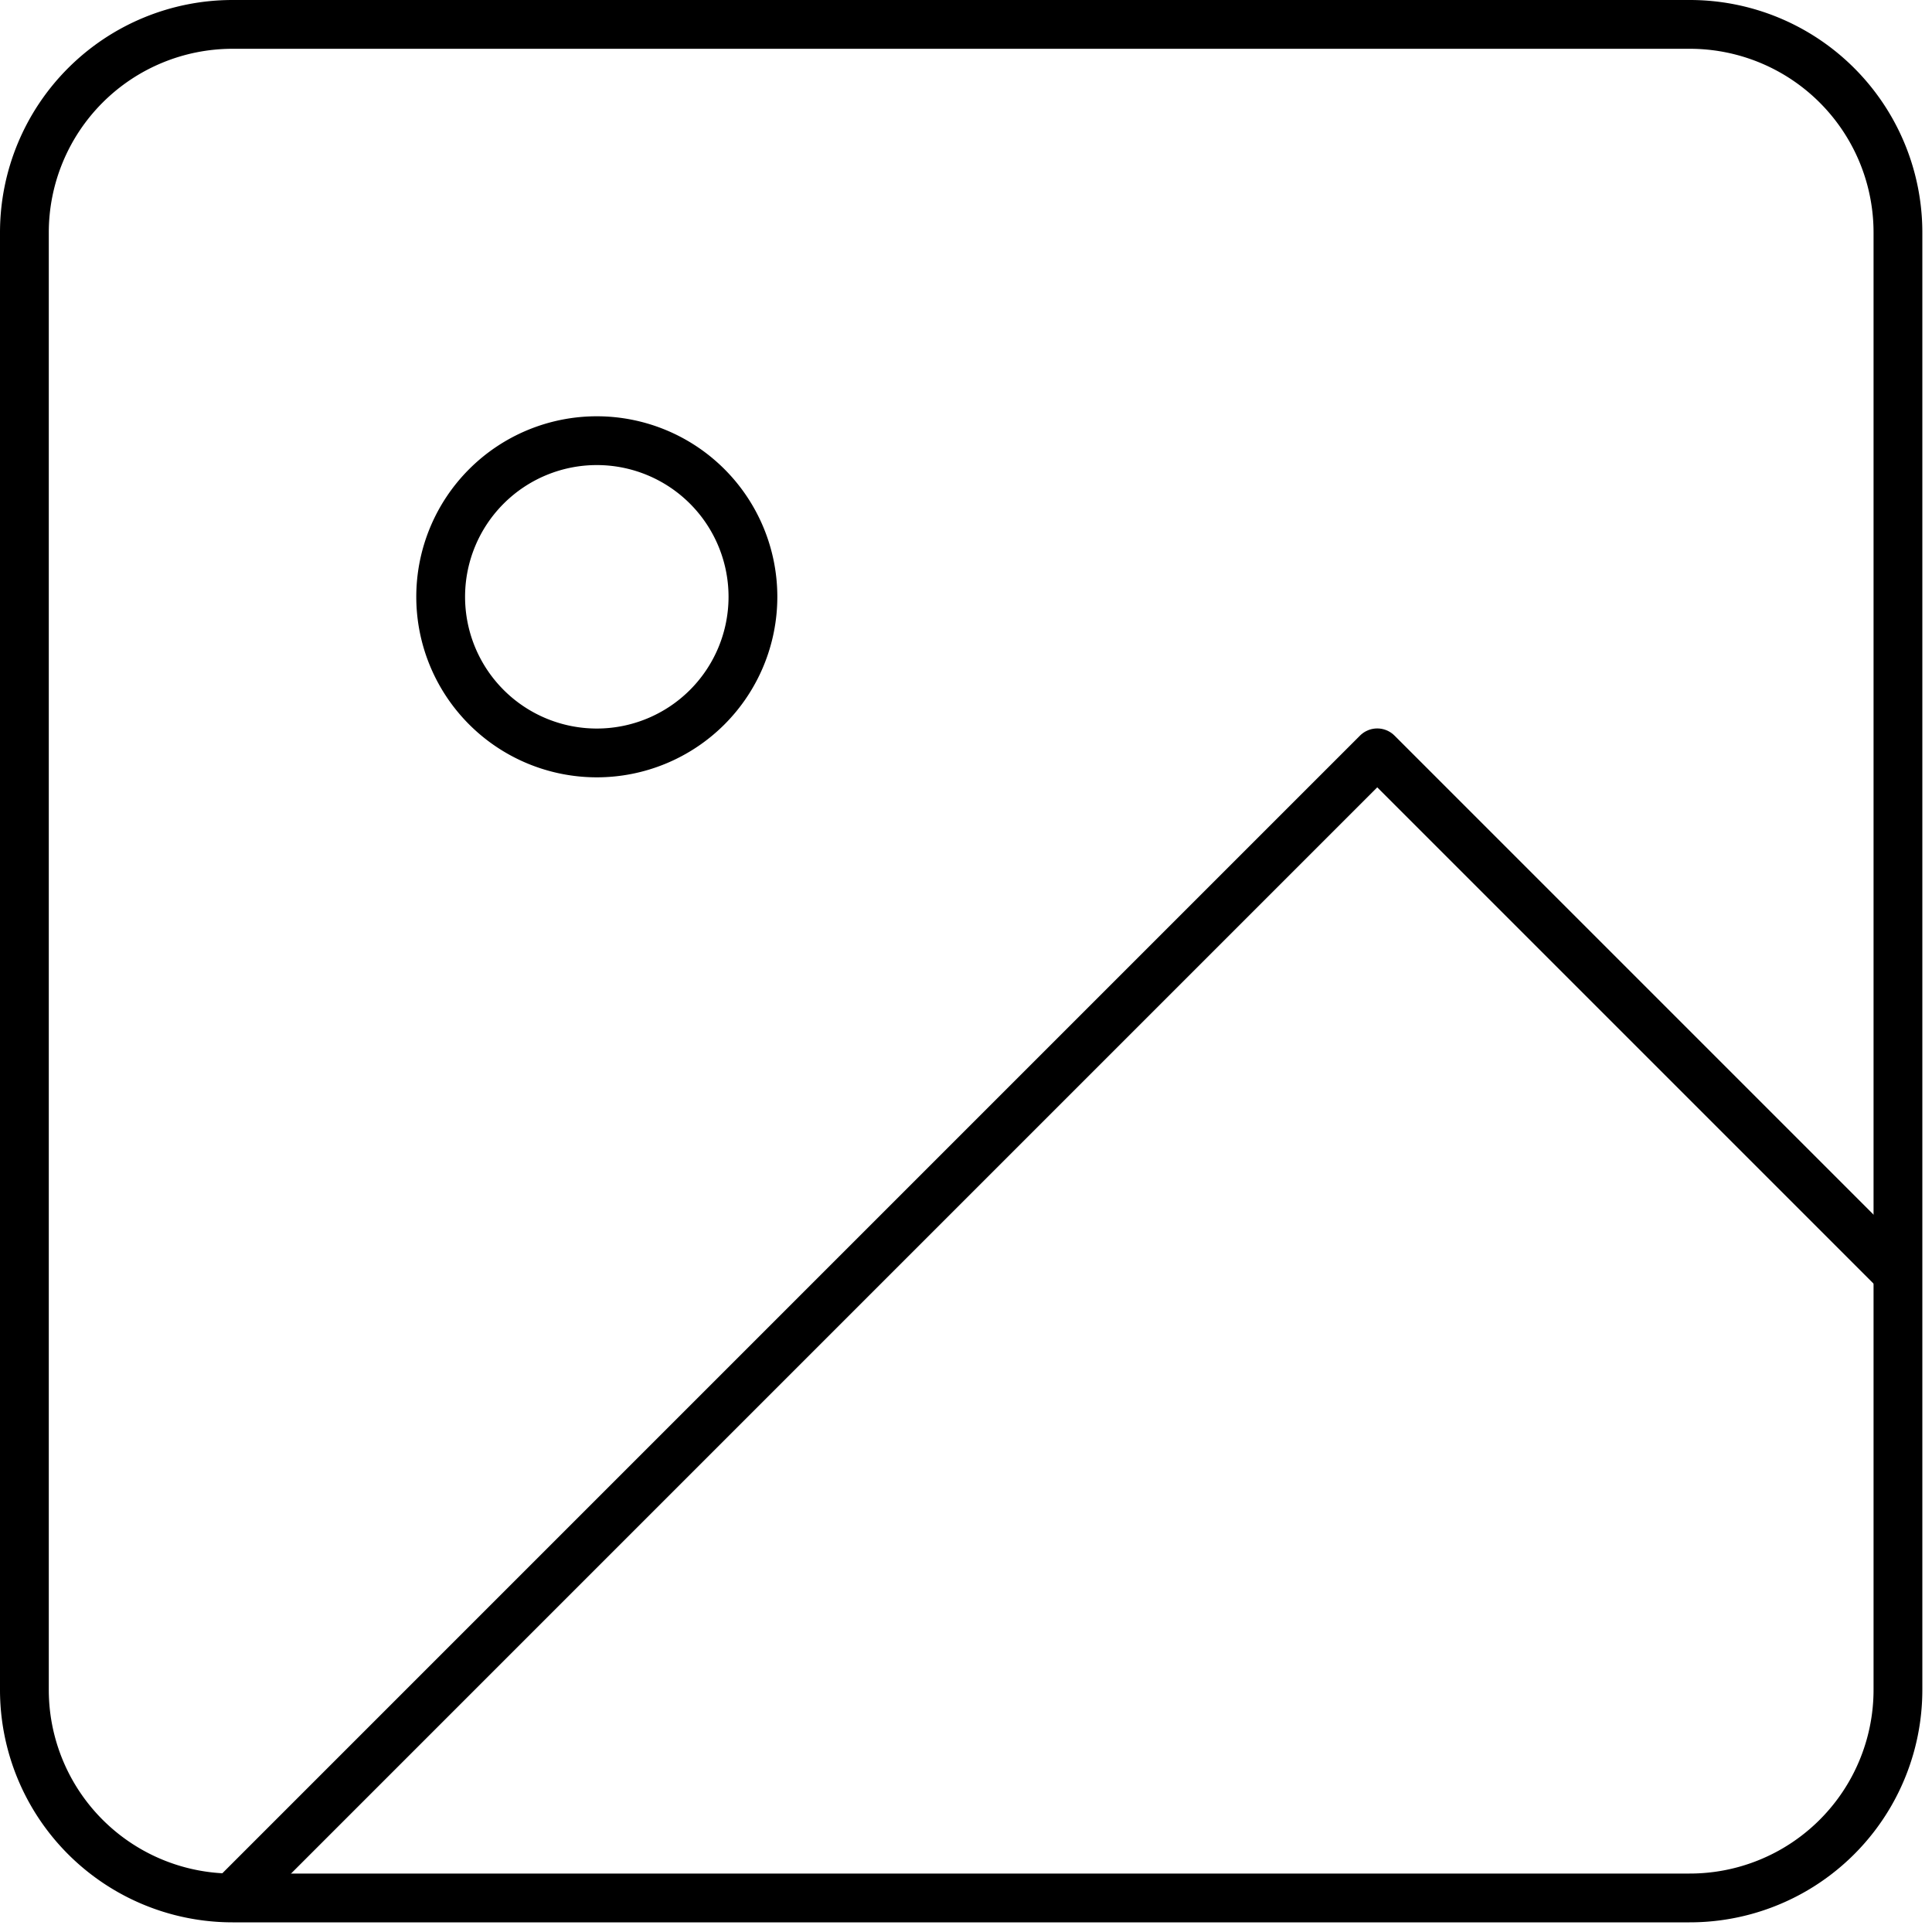 <svg xmlns="http://www.w3.org/2000/svg" width="19.799" height="19.799" viewBox="0 0 19.799 19.799"><g data-name="Icon feather-image" fill="none" stroke="#000" stroke-linecap="round" stroke-linejoin="round" stroke-width=".5"><path data-name="Tracé 12" d="M2.383.25h14.93a2.133 2.133 0 0 1 2.137 2.133v14.93a2.133 2.133 0 0 1-2.137 2.137H2.383A2.133 2.133 0 0 1 .25 17.313V2.383A2.133 2.133 0 0 1 2.383.25z"/><path data-name="Tracé 13" d="M7.716 6.116a1.6 1.6 0 1 1-1.6-1.6 1.6 1.6 0 0 1 1.6 1.6z"/><path data-name="Tracé 14" d="M19.446 13.047l-5.332-5.332L2.383 19.446"/></g></svg>
